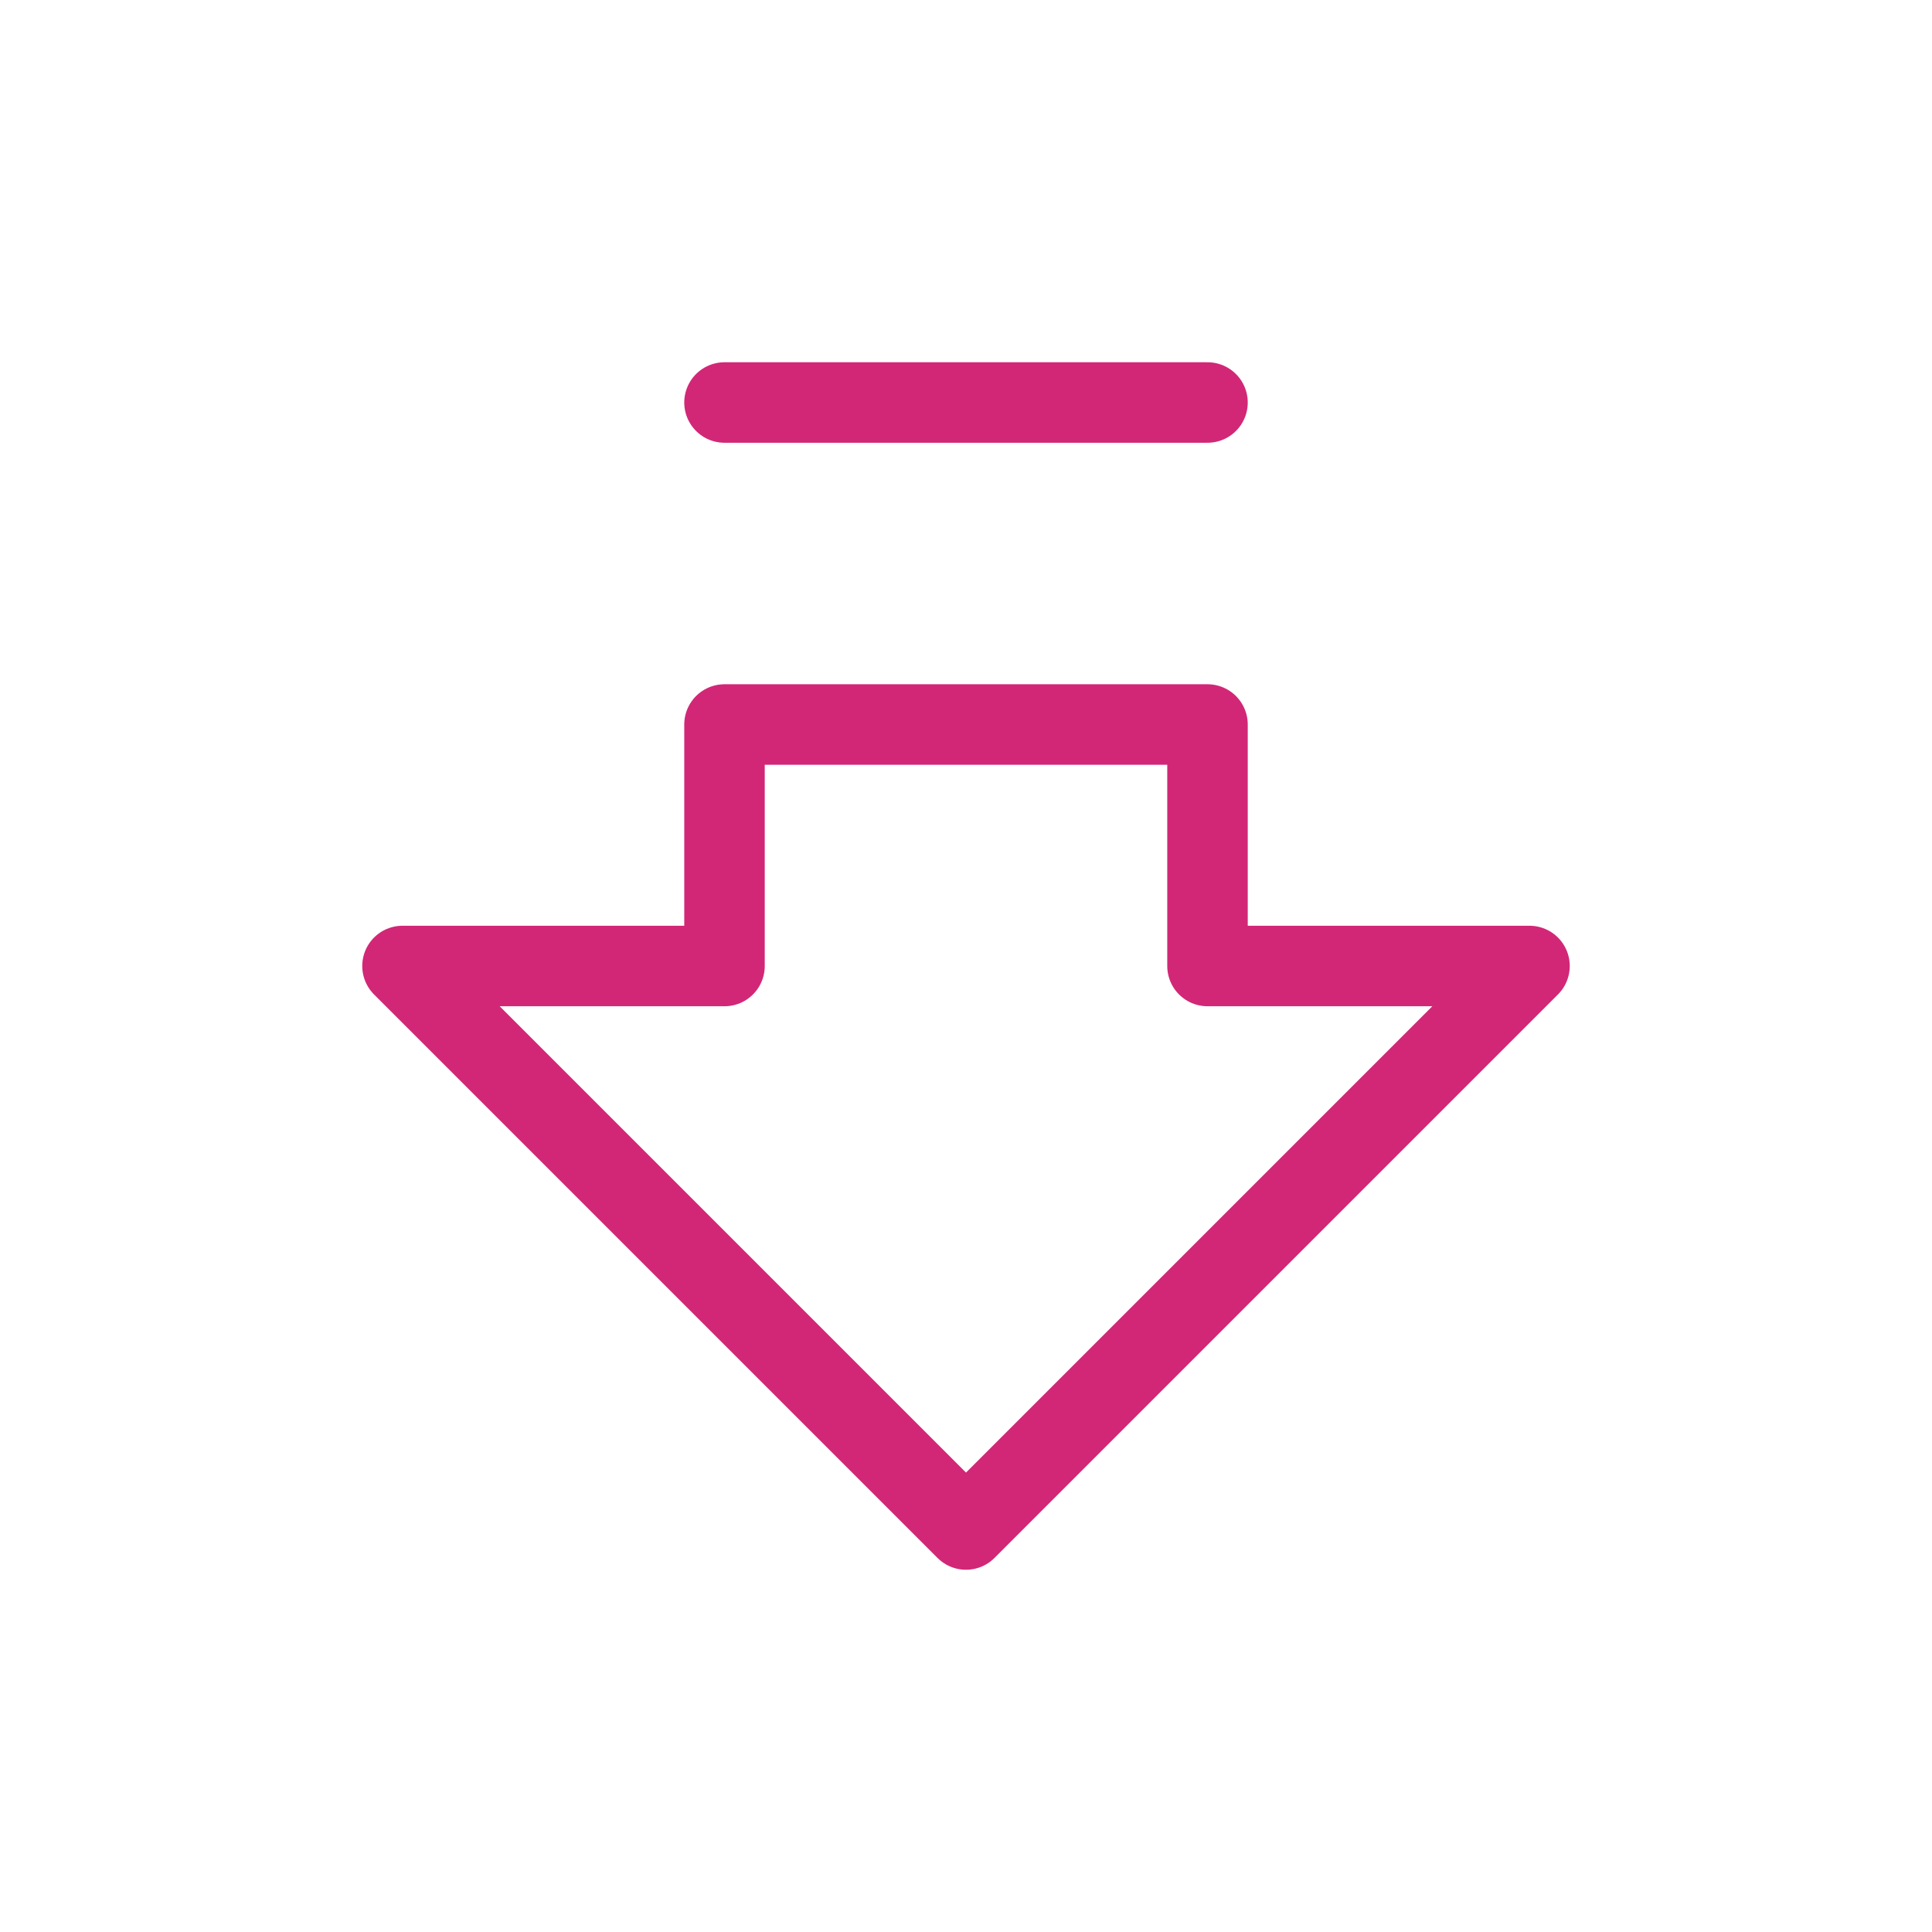 <?xml version="1.0" encoding="UTF-8"?> <svg xmlns="http://www.w3.org/2000/svg" width="24" height="24" viewBox="0 0 24 24" fill="none"><path d="M15 5L9 5M15 9L15 12L19 12L12 19L5 12L9 12L9 9L15 9Z" stroke="#D22777" stroke-linecap="round" stroke-linejoin="round"></path></svg> 